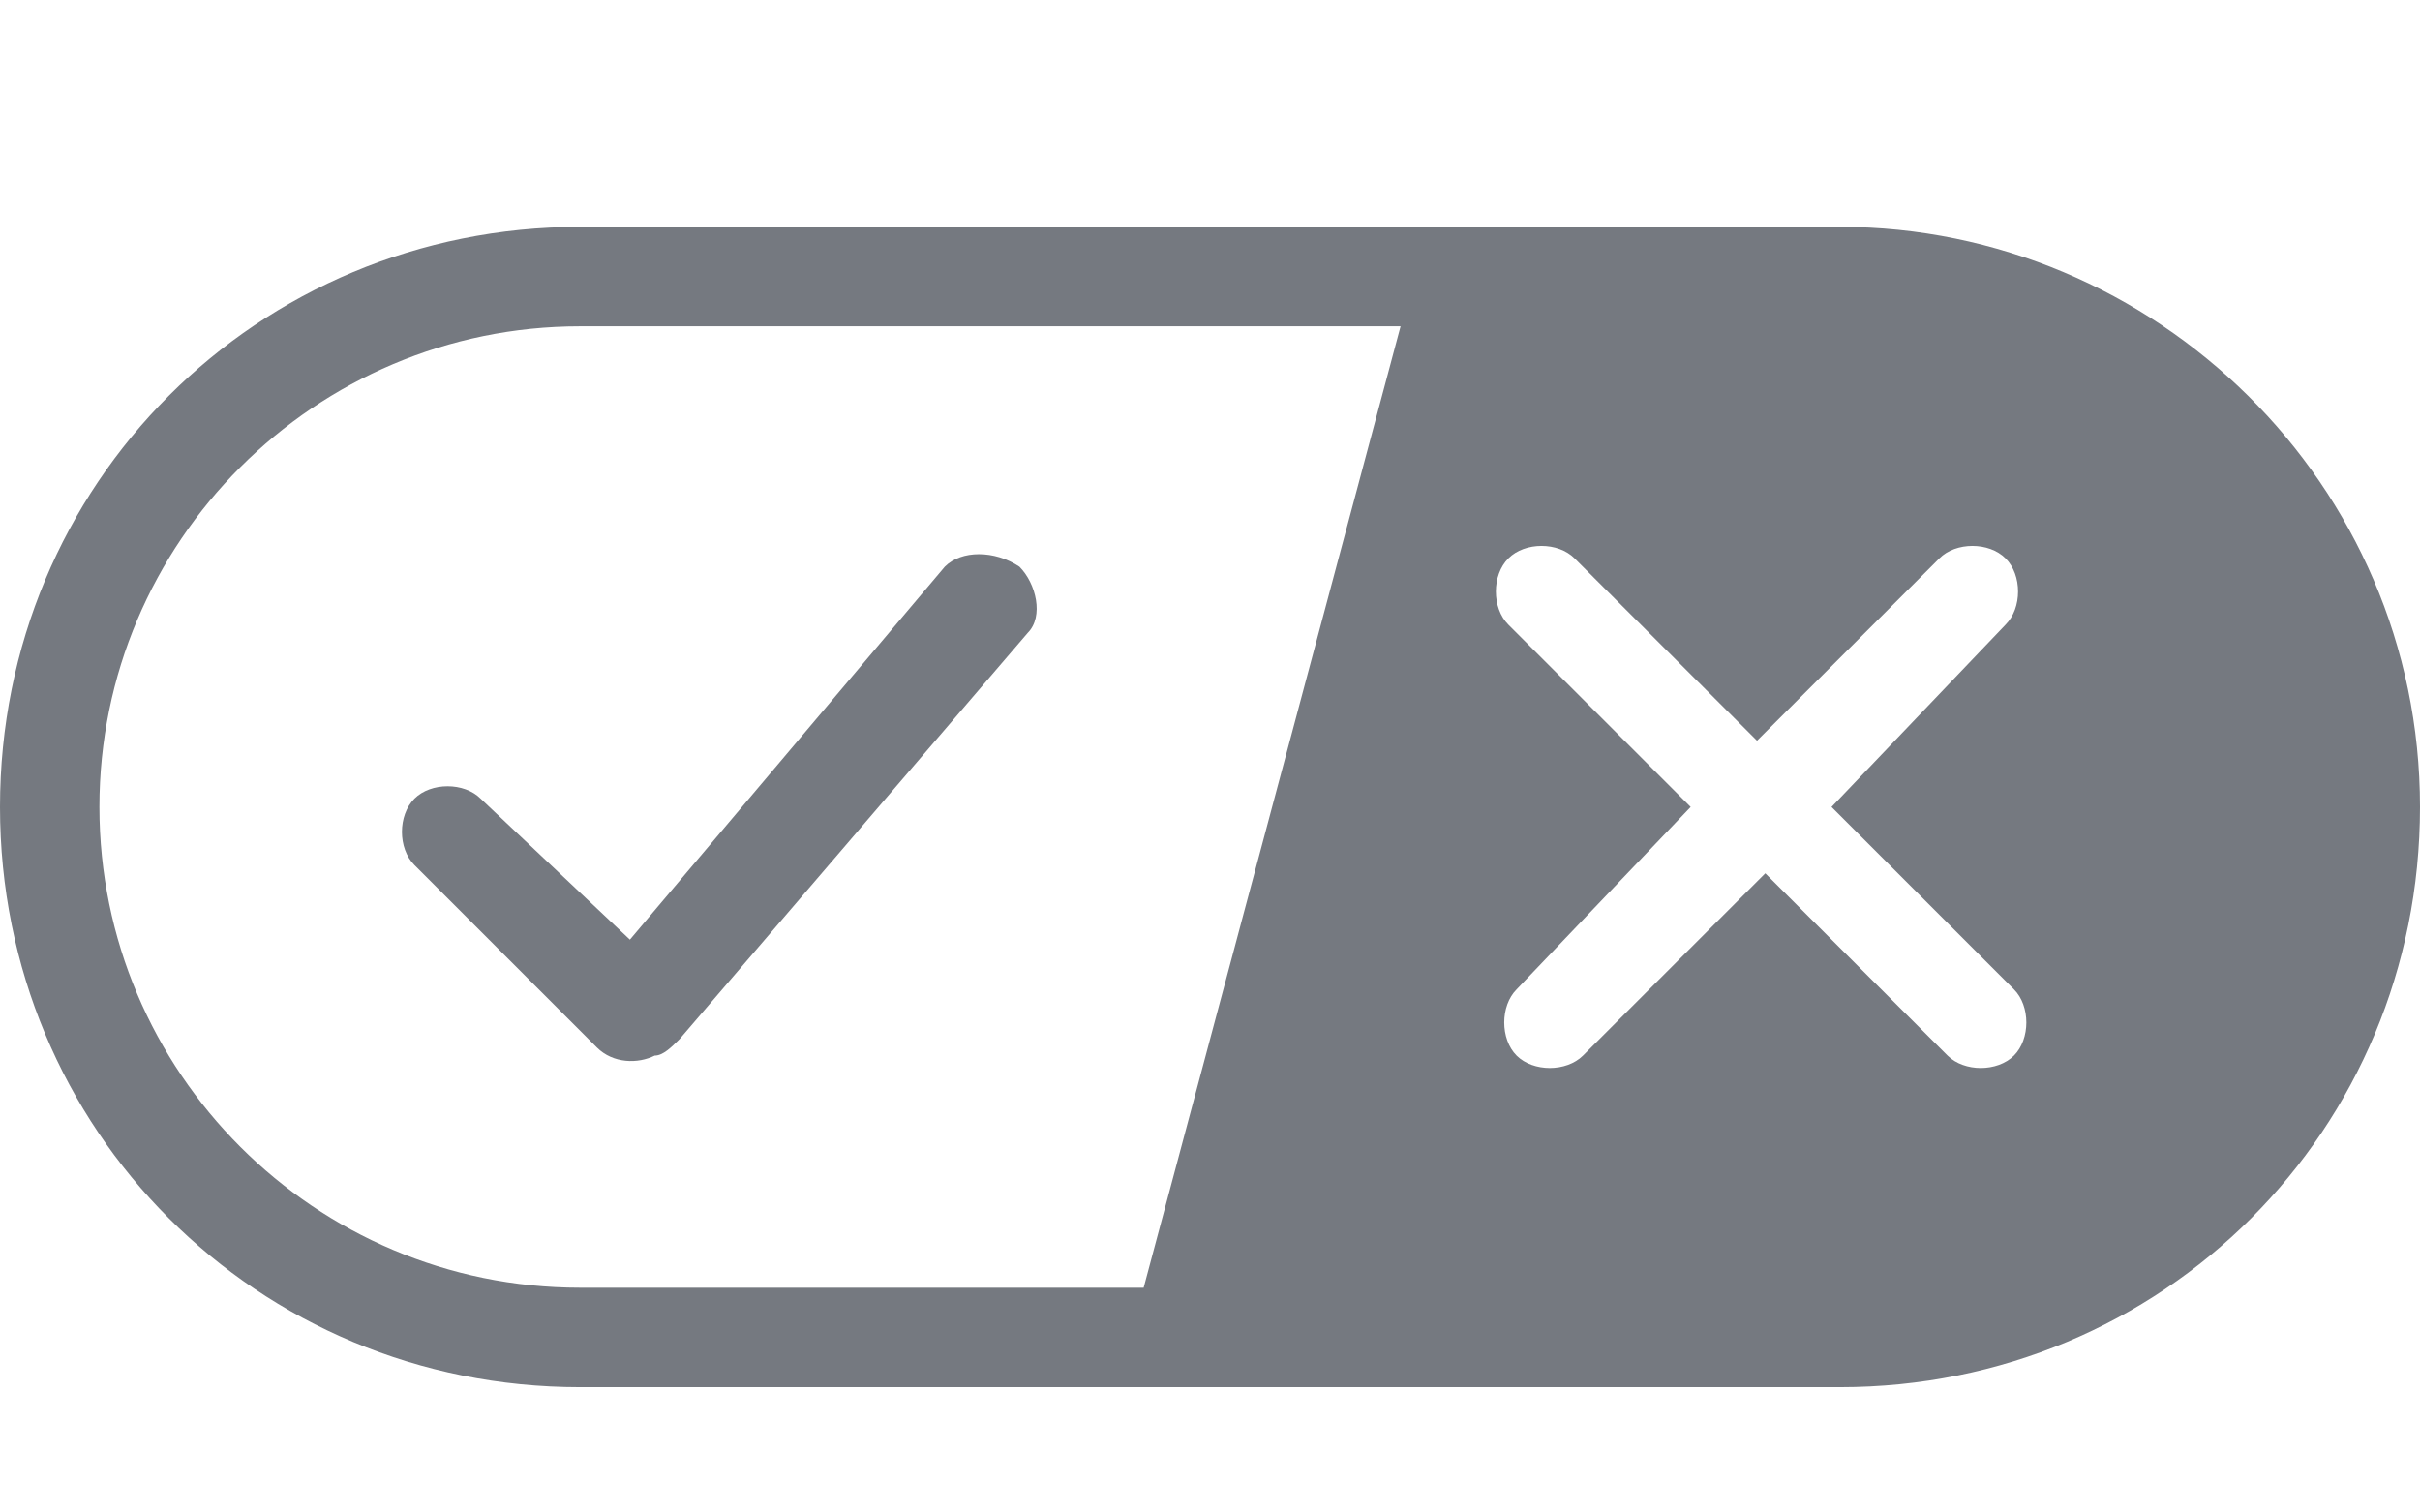 <svg width="24" height="15" viewBox="0 0 24 15" fill="none" xmlns="http://www.w3.org/2000/svg">
<path fill-rule="evenodd" clip-rule="evenodd" d="M5.753 2.25H18.247C21.37 2.25 24 4.798 24 8.003C24 11.209 21.452 13.757 18.247 13.757H5.753C2.548 13.757 0 11.209 0 8.003C0 4.798 2.548 2.25 5.753 2.25ZM5.753 3.236C3.123 3.236 0.986 5.373 0.986 8.003C0.986 10.634 3.123 12.771 5.753 12.771H11.342L13.89 3.236H5.753ZM19.89 6.195C20.055 6.031 20.055 5.702 19.89 5.538C19.726 5.373 19.397 5.373 19.233 5.538L17.425 7.346L15.616 5.538C15.452 5.373 15.123 5.373 14.959 5.538C14.794 5.702 14.794 6.031 14.959 6.195L16.767 8.003L15.041 9.812C14.877 9.976 14.877 10.305 15.041 10.469C15.206 10.633 15.534 10.633 15.699 10.469L17.507 8.661L19.315 10.469C19.48 10.633 19.808 10.633 19.973 10.469C20.137 10.305 20.137 9.976 19.973 9.812L18.164 8.003L19.89 6.195Z" fill="#757980"/>
<path d="M10.11 5.62C10.274 5.784 10.356 6.113 10.192 6.277L6.74 10.305C6.658 10.387 6.575 10.469 6.493 10.469C6.329 10.551 6.082 10.551 5.918 10.387L4.11 8.579C3.945 8.414 3.945 8.086 4.11 7.921C4.274 7.757 4.603 7.757 4.767 7.921L6.247 9.319L9.37 5.62C9.534 5.455 9.863 5.455 10.11 5.62Z" fill="#757980"/>
</svg>
